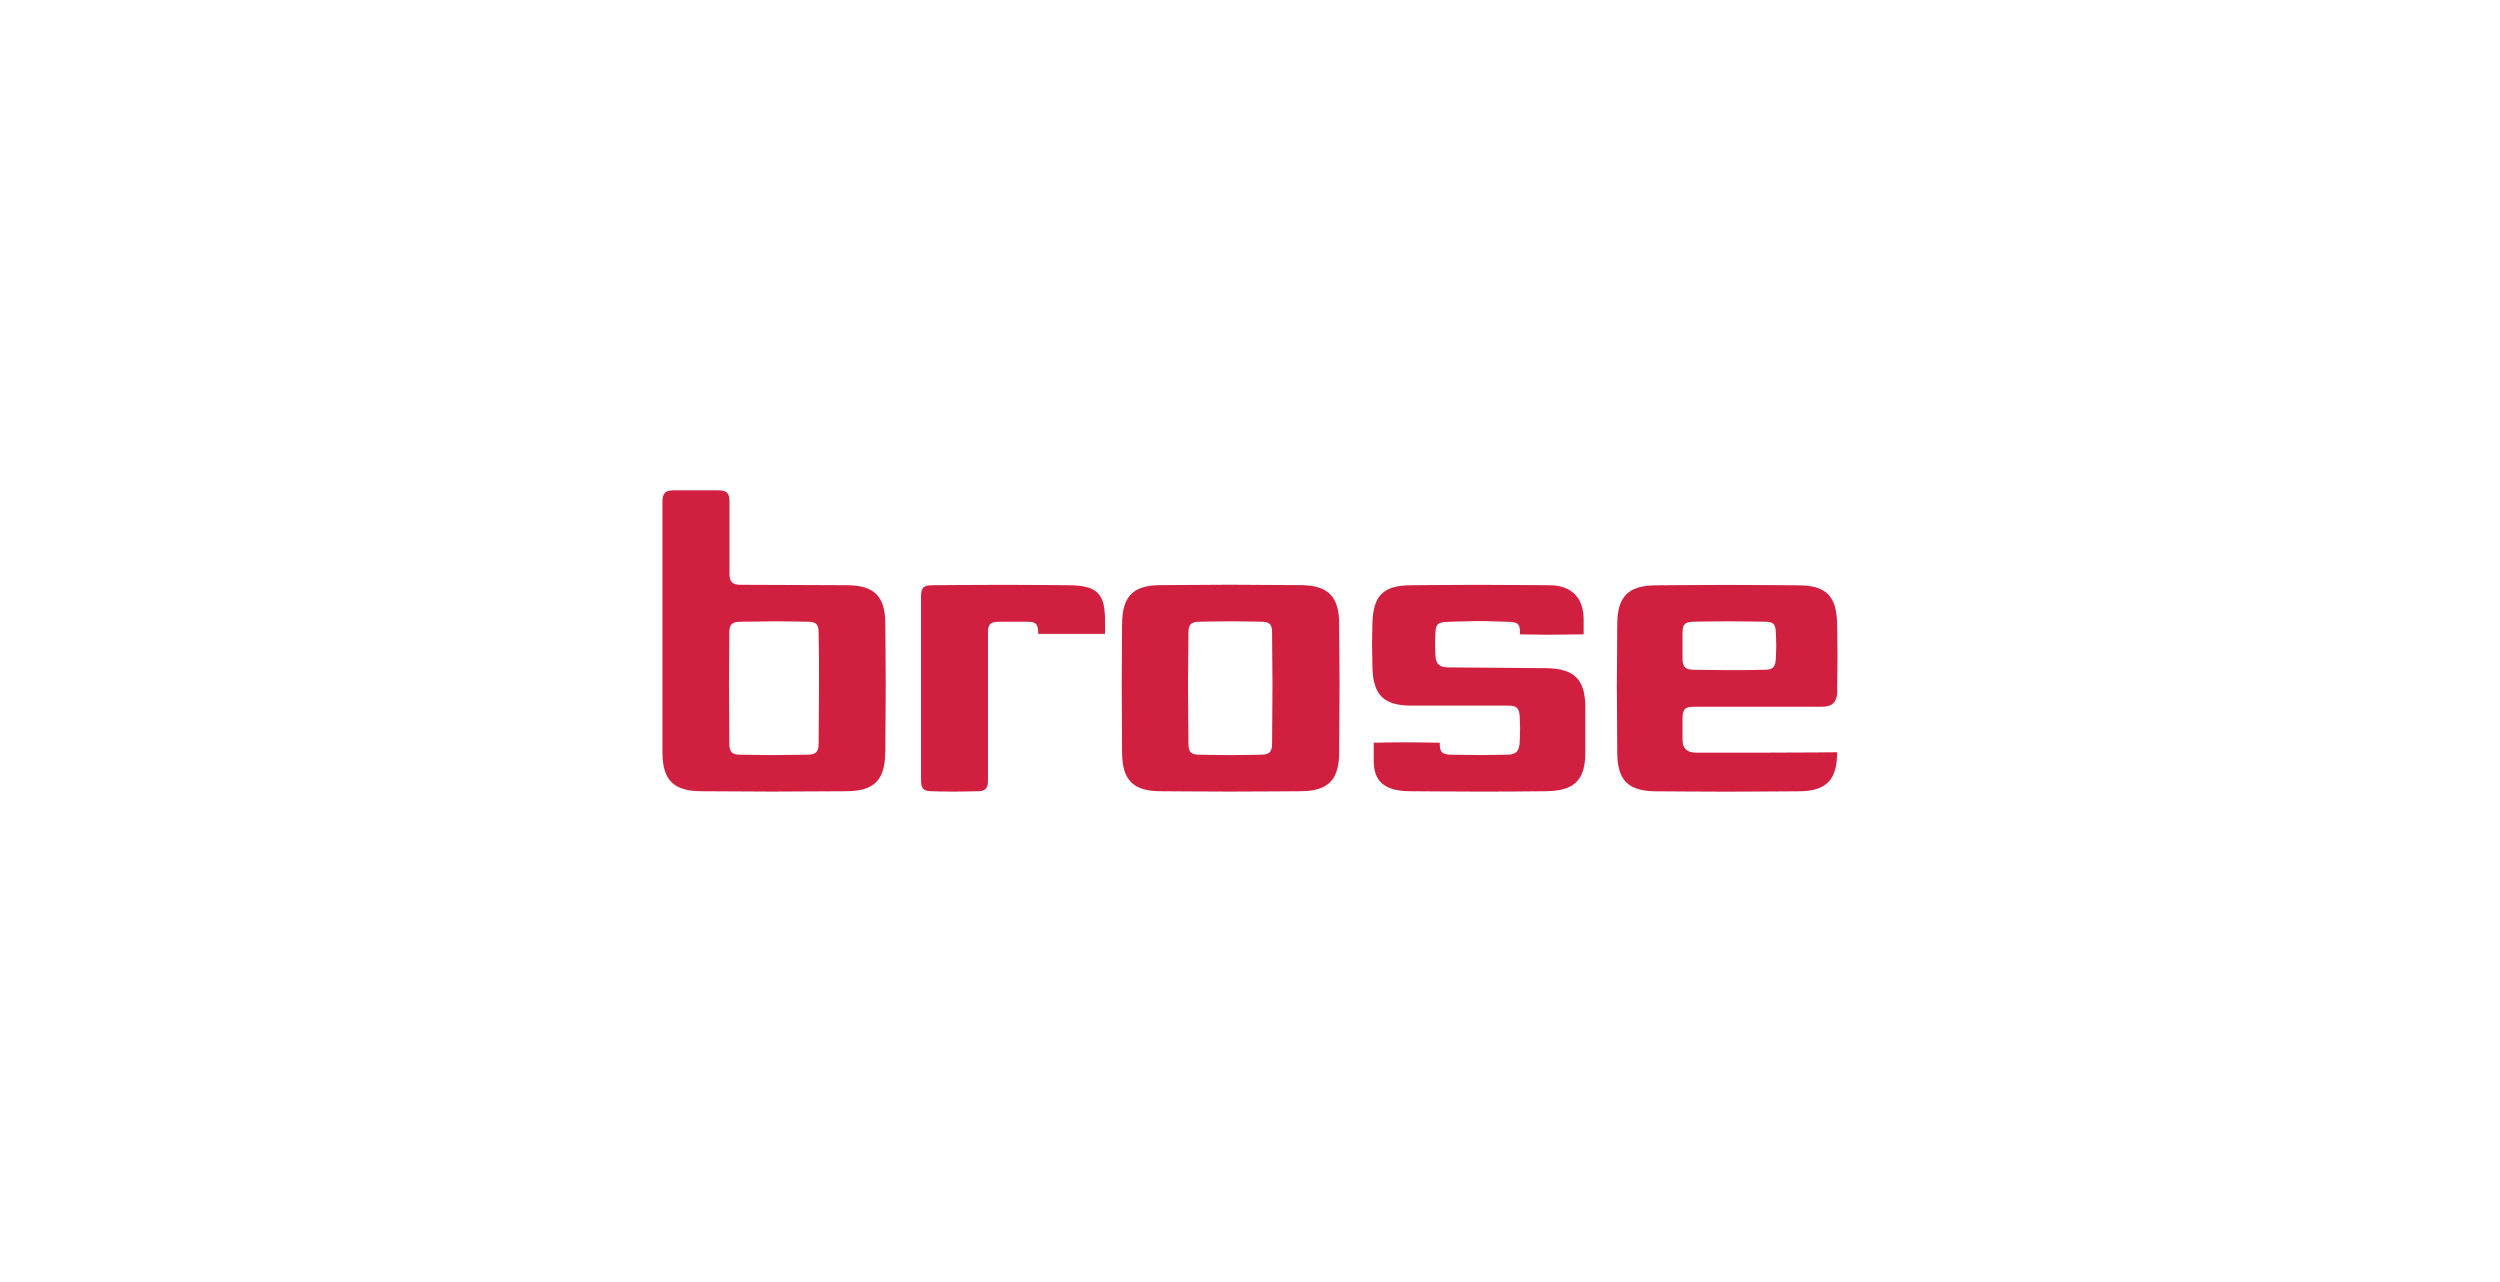 <svg viewBox="0 0 663.31 340.16" xmlns="http://www.w3.org/2000/svg" id="Layer_1">
  <defs>
    <style>
      .cls-1 {
        fill: #d01f3f;
        stroke-width: 0px;
      }
    </style>
  </defs>
  <path d="M420.63,199.57c0,7.51-2.96,10.23-10.36,10.36-7.08.1-12.8.1-18.4.1s-17.77-.1-17.77-.1c-7.3,0-9.62-3.15-9.62-8.03v-4.84c1.13,0,4.6-.11,8.18-.11,3.93,0,8.08.11,9.36.11v1.04c.2,1.86,1.26,2.14,3.24,2.14,0,0,9.09.11,7.5.11-1.37,0,7.08-.11,7.08-.11,2.43,0,3.27-.95,3.38-3.38,0,0,.1-2.89.1-3.53s-.1-3.15-.1-3.15c-.11-2.22-.74-2.96-2.97-2.96h-25.75c-7.4,0-10.23-2.85-10.36-10.36,0,0-.1-5.28-.1-5.71,0-1.69.1-5.51.1-5.51.11-7.72,2.97-10.36,10.36-10.36,0,0,11.95-.11,17.45-.11s19.14.11,19.14.11c6.34,0,9.09,3.81,9.09,9.09v3.93c-2.43,0-6.04.11-9.38.11-3.15,0-6.08-.11-7.53-.11v-1.01c-.1-1.74-.66-2.2-2.74-2.29,0,0-5.29-.22-8.45-.22-2.23,0-8.26.22-8.26.22-2.32.1-2.85.63-2.96,2.85,0,0-.1,2.25-.1,3.31s.1,2.76.1,2.76c.11,2.36,1.16,3.15,3.38,3.15l26.02.21c7.4.1,10.36,2.95,10.36,10.36v11.93l-.02-.02ZM355.31,199.57c0,7.41-2.96,10.36-10.36,10.36,0,0-12.8.1-18.61.1s-18.39-.1-18.39-.1c-7.3,0-10.23-2.96-10.23-10.36,0,0-.11-21.57-.11-18.1s.11-15.86.11-15.86c0-7.41,2.96-10.36,10.23-10.36,0,0,14.17-.11,18.39-.11,4.45,0,18.61.11,18.61.11,7.41,0,10.36,2.96,10.36,10.36,0,0,.11,12.16.11,15.86,0,3.93-.11,18.1-.11,18.1M275.46,168.17c0-.31,0-.93-.05-1.2-.19-1.63-.99-2-2.81-2h-7.5c-2.23,0-2.97.53-2.97,2.85v39.16c0,2.36-.74,2.96-2.96,2.96,0,0-4.55.1-6.24.1s-5.6-.1-5.6-.1c-2.36,0-2.96-.74-2.96-2.96v-48.74c0-2.36.74-2.96,2.96-2.96,0,0,10.89-.11,18.89-.11s17.23.11,17.23.11c7.87,0,9.73,2.43,9.73,9.3v3.6h-17.72ZM234.86,199.57c0,7.41-2.96,10.36-10.36,10.36,0,0-14.59.1-19.67.1-4.54,0-18.71-.1-18.71-.1-7.4,0-10.36-2.96-10.36-10.36v-66.51c0-2.22.84-2.96,2.96-2.96h11.87c2.23,0,2.96.74,2.96,2.96v19.14c0,2.22.79,2.96,2.97,2.96l28.02.11c7.51,0,10.36,2.96,10.36,10.36,0,0,.1,11.1.1,15.86s-.1,18.1-.1,18.1M487.5,182.87c0,3.93-1.69,4.65-4.44,4.65h-33.67c-2.22,0-2.97.64-2.97,2.96v5.84c0,2.32,1.27,3.38,3.6,3.38h17.12c11.37,0,20.3-.11,20.3-.11,0,7.41-2.96,10.36-10.23,10.36,0,0-13.43.1-19.56.1-5.08,0-18.19-.1-18.19-.1-7.41,0-10.36-2.86-10.36-10.36,0,0-.11-16.38-.11-17.55,0-2.22.11-16.38.11-16.38,0-7.41,2.96-10.36,10.36-10.36,0,0,13.53-.11,18.5-.11,5.39,0,19.24.11,19.24.11,7.3,0,10.15,2.86,10.23,10.36,0,0,.11,4.45.11,8.55,0,3.81-.11,8.77-.11,8.77l.05-.11ZM458.37,164.85c-4.33,0-8.98.11-8.98.11-2.22,0-2.97.63-2.97,2.85v6.93c0,2.22.75,2.96,2.97,2.96,0,0,7.92.11,8.98.11,3.28,0,6.56,0,9.84-.11,2.22,0,2.86-.74,2.96-2.96,0,0,.11-1.92.11-3.3,0-1.57-.11-3.63-.11-3.63-.1-2.22-.53-2.85-2.96-2.85,0,0-5.82-.11-9.84-.11M337.52,167.81c0-2.22-.74-2.85-2.96-2.85,0,0-4.97-.11-7.83-.11s-8.46.11-8.46.11c-2.21,0-2.95.73-2.95,2.85,0,0-.11,9.87-.11,13.68,0,4.23.11,15.79.11,15.79,0,2.36.74,2.96,2.95,2.96,0,0,5.39.11,7.93.11,2.75,0,8.36-.11,8.36-.11,2.22,0,2.96-.74,2.96-2.96,0,0,.1-15.26.1-15.79,0-2.36-.1-8.99-.1-13.01v-.67ZM217.2,167.81c0-2.22-.74-2.85-2.96-2.85,0,0-5.82-.11-8.46-.11-2.22,0-9.3.11-9.3.11-2.22,0-2.97.73-2.97,2.85,0,0-.1,10.51-.1,13.68,0,3.59.1,15.79.1,15.79,0,2.36.79,2.96,2.97,2.96,0,0,6.98.11,8.46.11s6.45-.11,9.3-.11c2.22,0,2.96-.74,2.96-2.96,0,0,.11-12.83.11-15.79,0-2.54,0-8.99-.11-13.01v-.67Z" class="cls-1" id="path32"></path>
</svg>